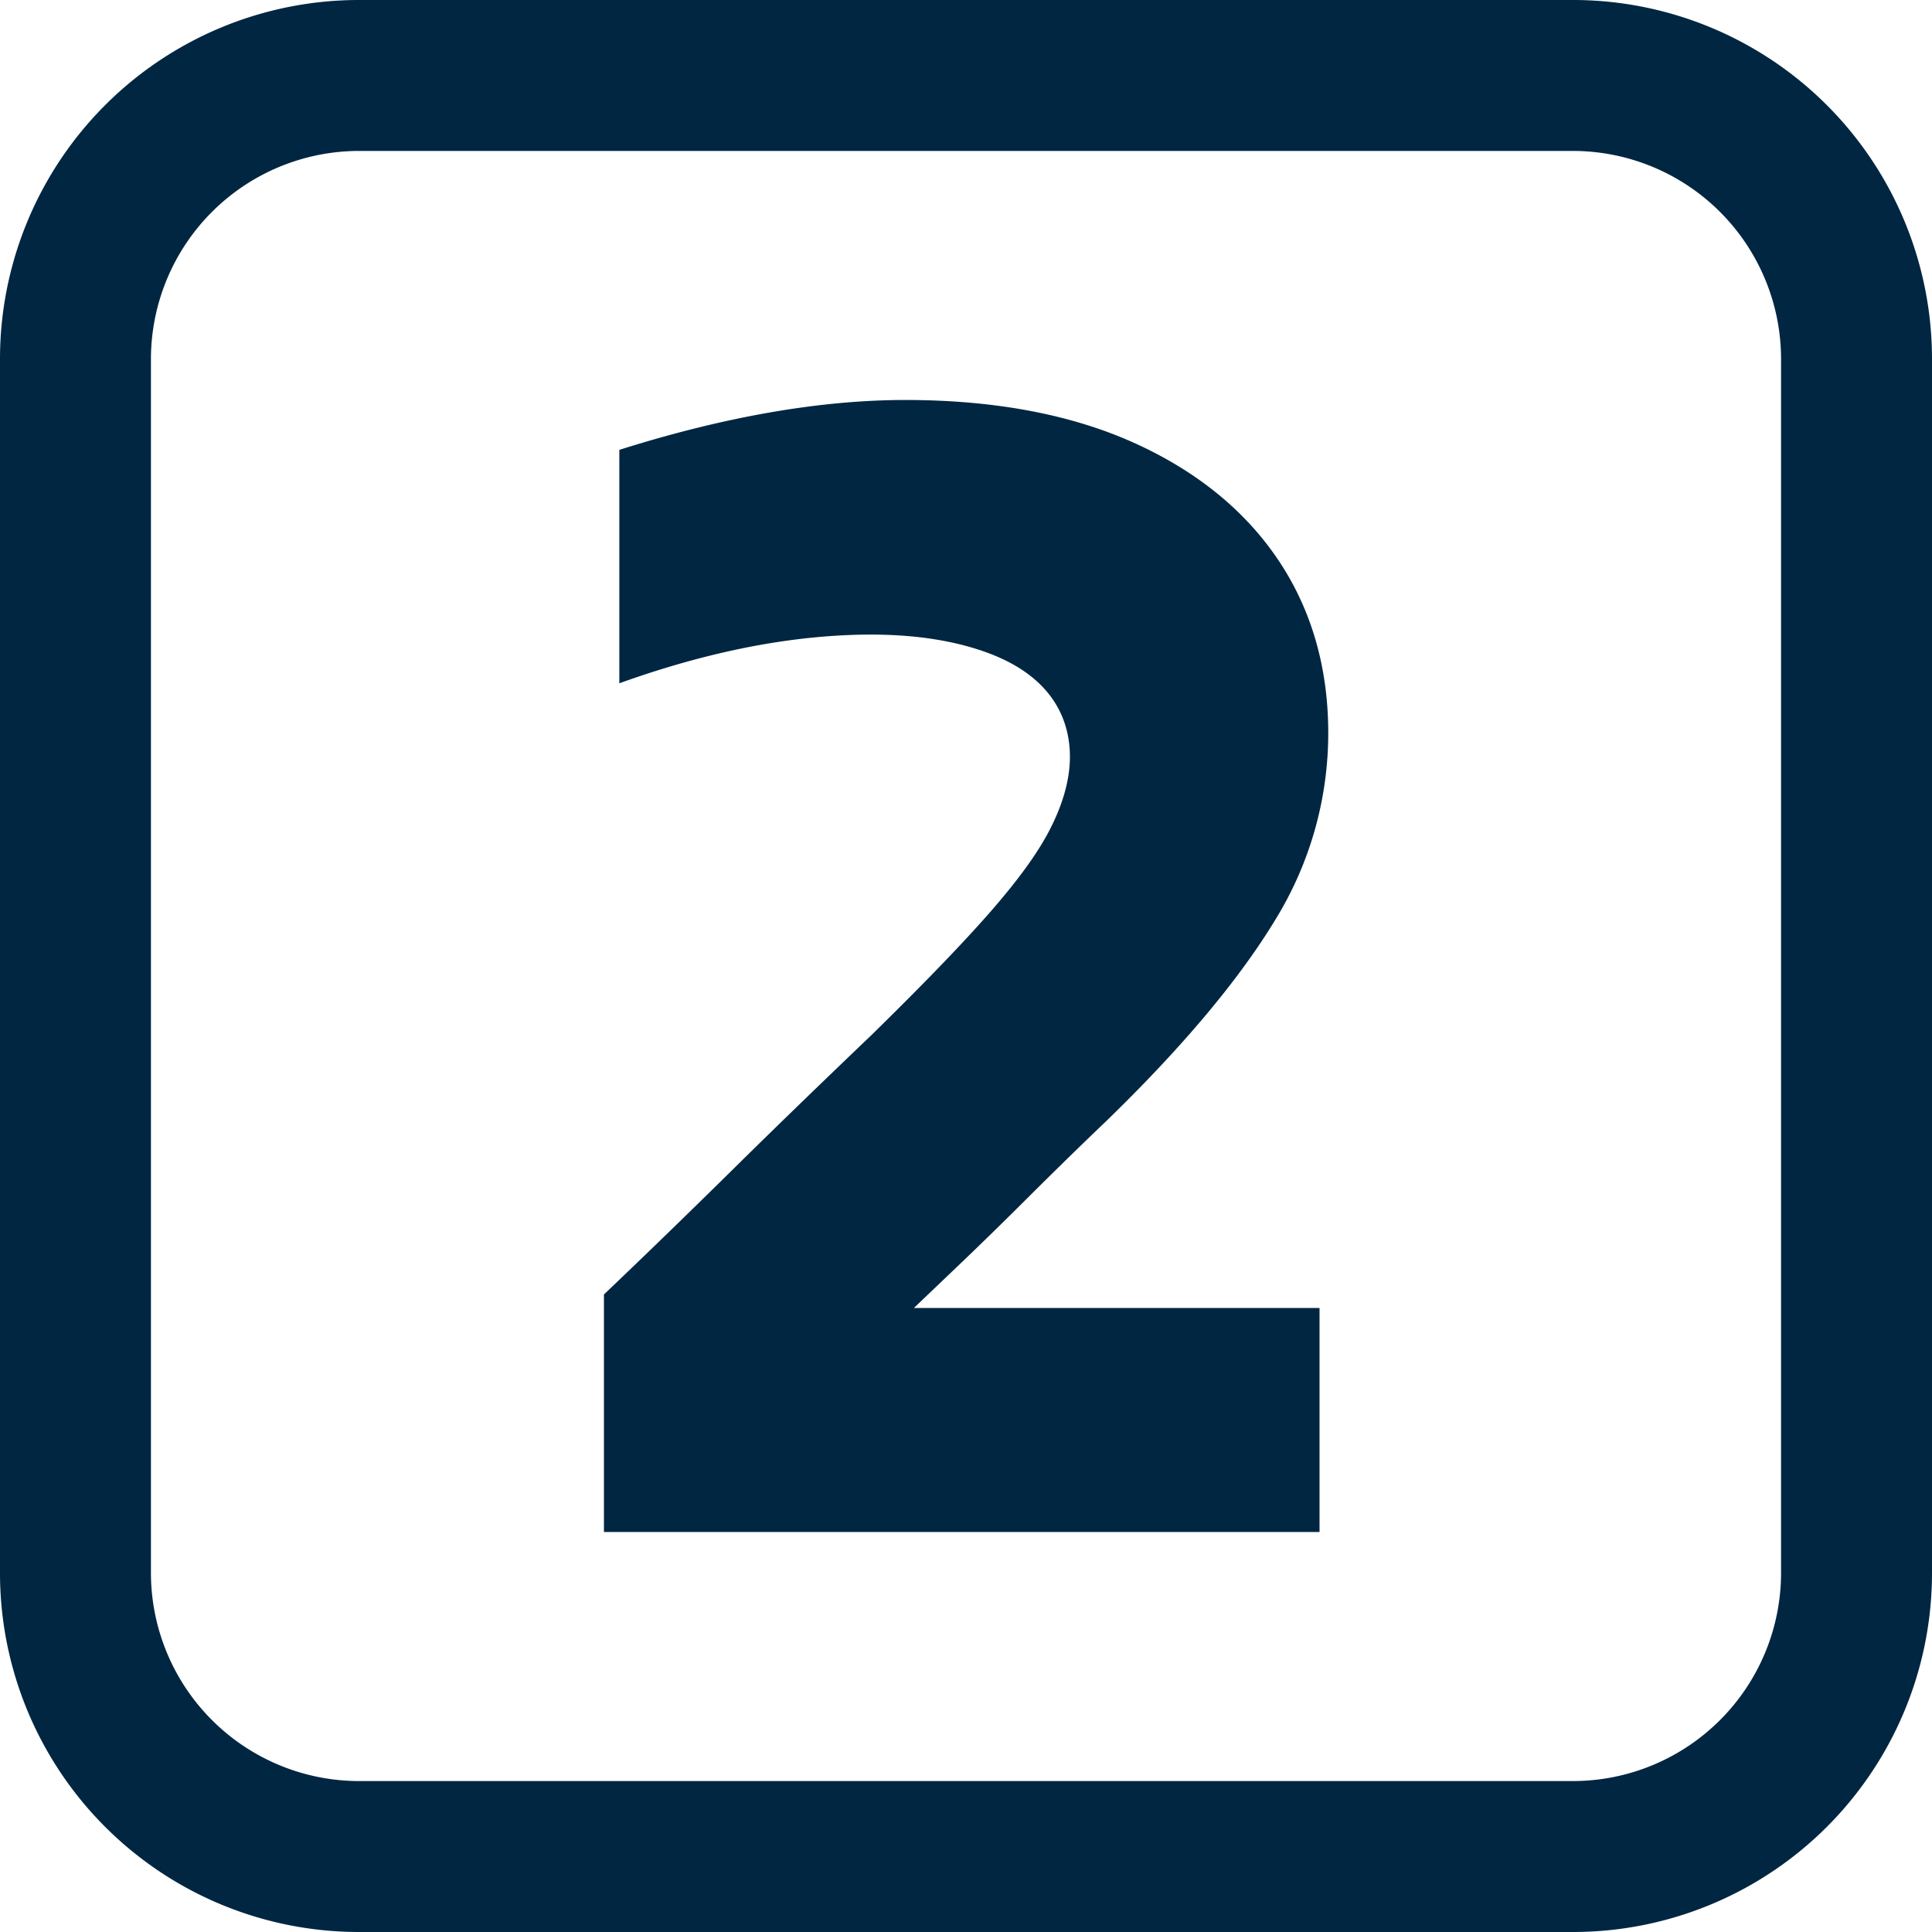 <svg xmlns="http://www.w3.org/2000/svg" viewBox="0 0 512 512"><g id="Layer_2" data-name="Layer 2"><g id="Layer_2_copy_10" data-name="Layer 2 copy 10"><g id="_32" data-name="32"><path d="M160.05,406V343.05c11.49-10.94,23-22.13,34.32-33.29,11.81-11.66,24-23.43,36.1-35l.07-.06c14.16-13.86,24.63-24.71,32-33.15,7.64-8.76,12.89-16.07,16-22.35,3.29-6.58,5-12.85,5-18.64,0-8.77-3.68-20.64-21.22-27.34-8.8-3.35-19.41-5.05-31.54-5.05-4.91,0-10.18.27-15.65.82-16,1.61-33.15,5.66-51,12.09V119.22c27.71-8.77,53.19-13.22,75.82-13.22,23.55,0,44,3.84,60.74,11.43,16.48,7.46,29.29,17.9,38.08,31S352,176.92,352,194.26a94.27,94.27,0,0,1-14,49.44c-9.62,15.89-24.65,33.81-44.69,53.26-6.52,6.22-13.25,12.8-20,19.51-6.46,6.46-13.13,13-19.8,19.35l-11.32,10.81H349.69V406Z" fill="#002641" opacity="1" original-fill="#000000"></path><path id="border" d="M416.86,40A55.2,55.2,0,0,1,472,95.14V416.86A55.2,55.2,0,0,1,416.86,472H95.14A55.2,55.2,0,0,1,40,416.86V95.14A55.2,55.2,0,0,1,95.14,40H416.86m0-40H95.14A95.13,95.13,0,0,0,0,95.14V416.86A95.13,95.13,0,0,0,95.14,512H416.86A95.13,95.13,0,0,0,512,416.86V95.14A95.13,95.13,0,0,0,416.86,0Z" fill="#002641" opacity="1" original-fill="#000000"></path></g></g></g></svg>
